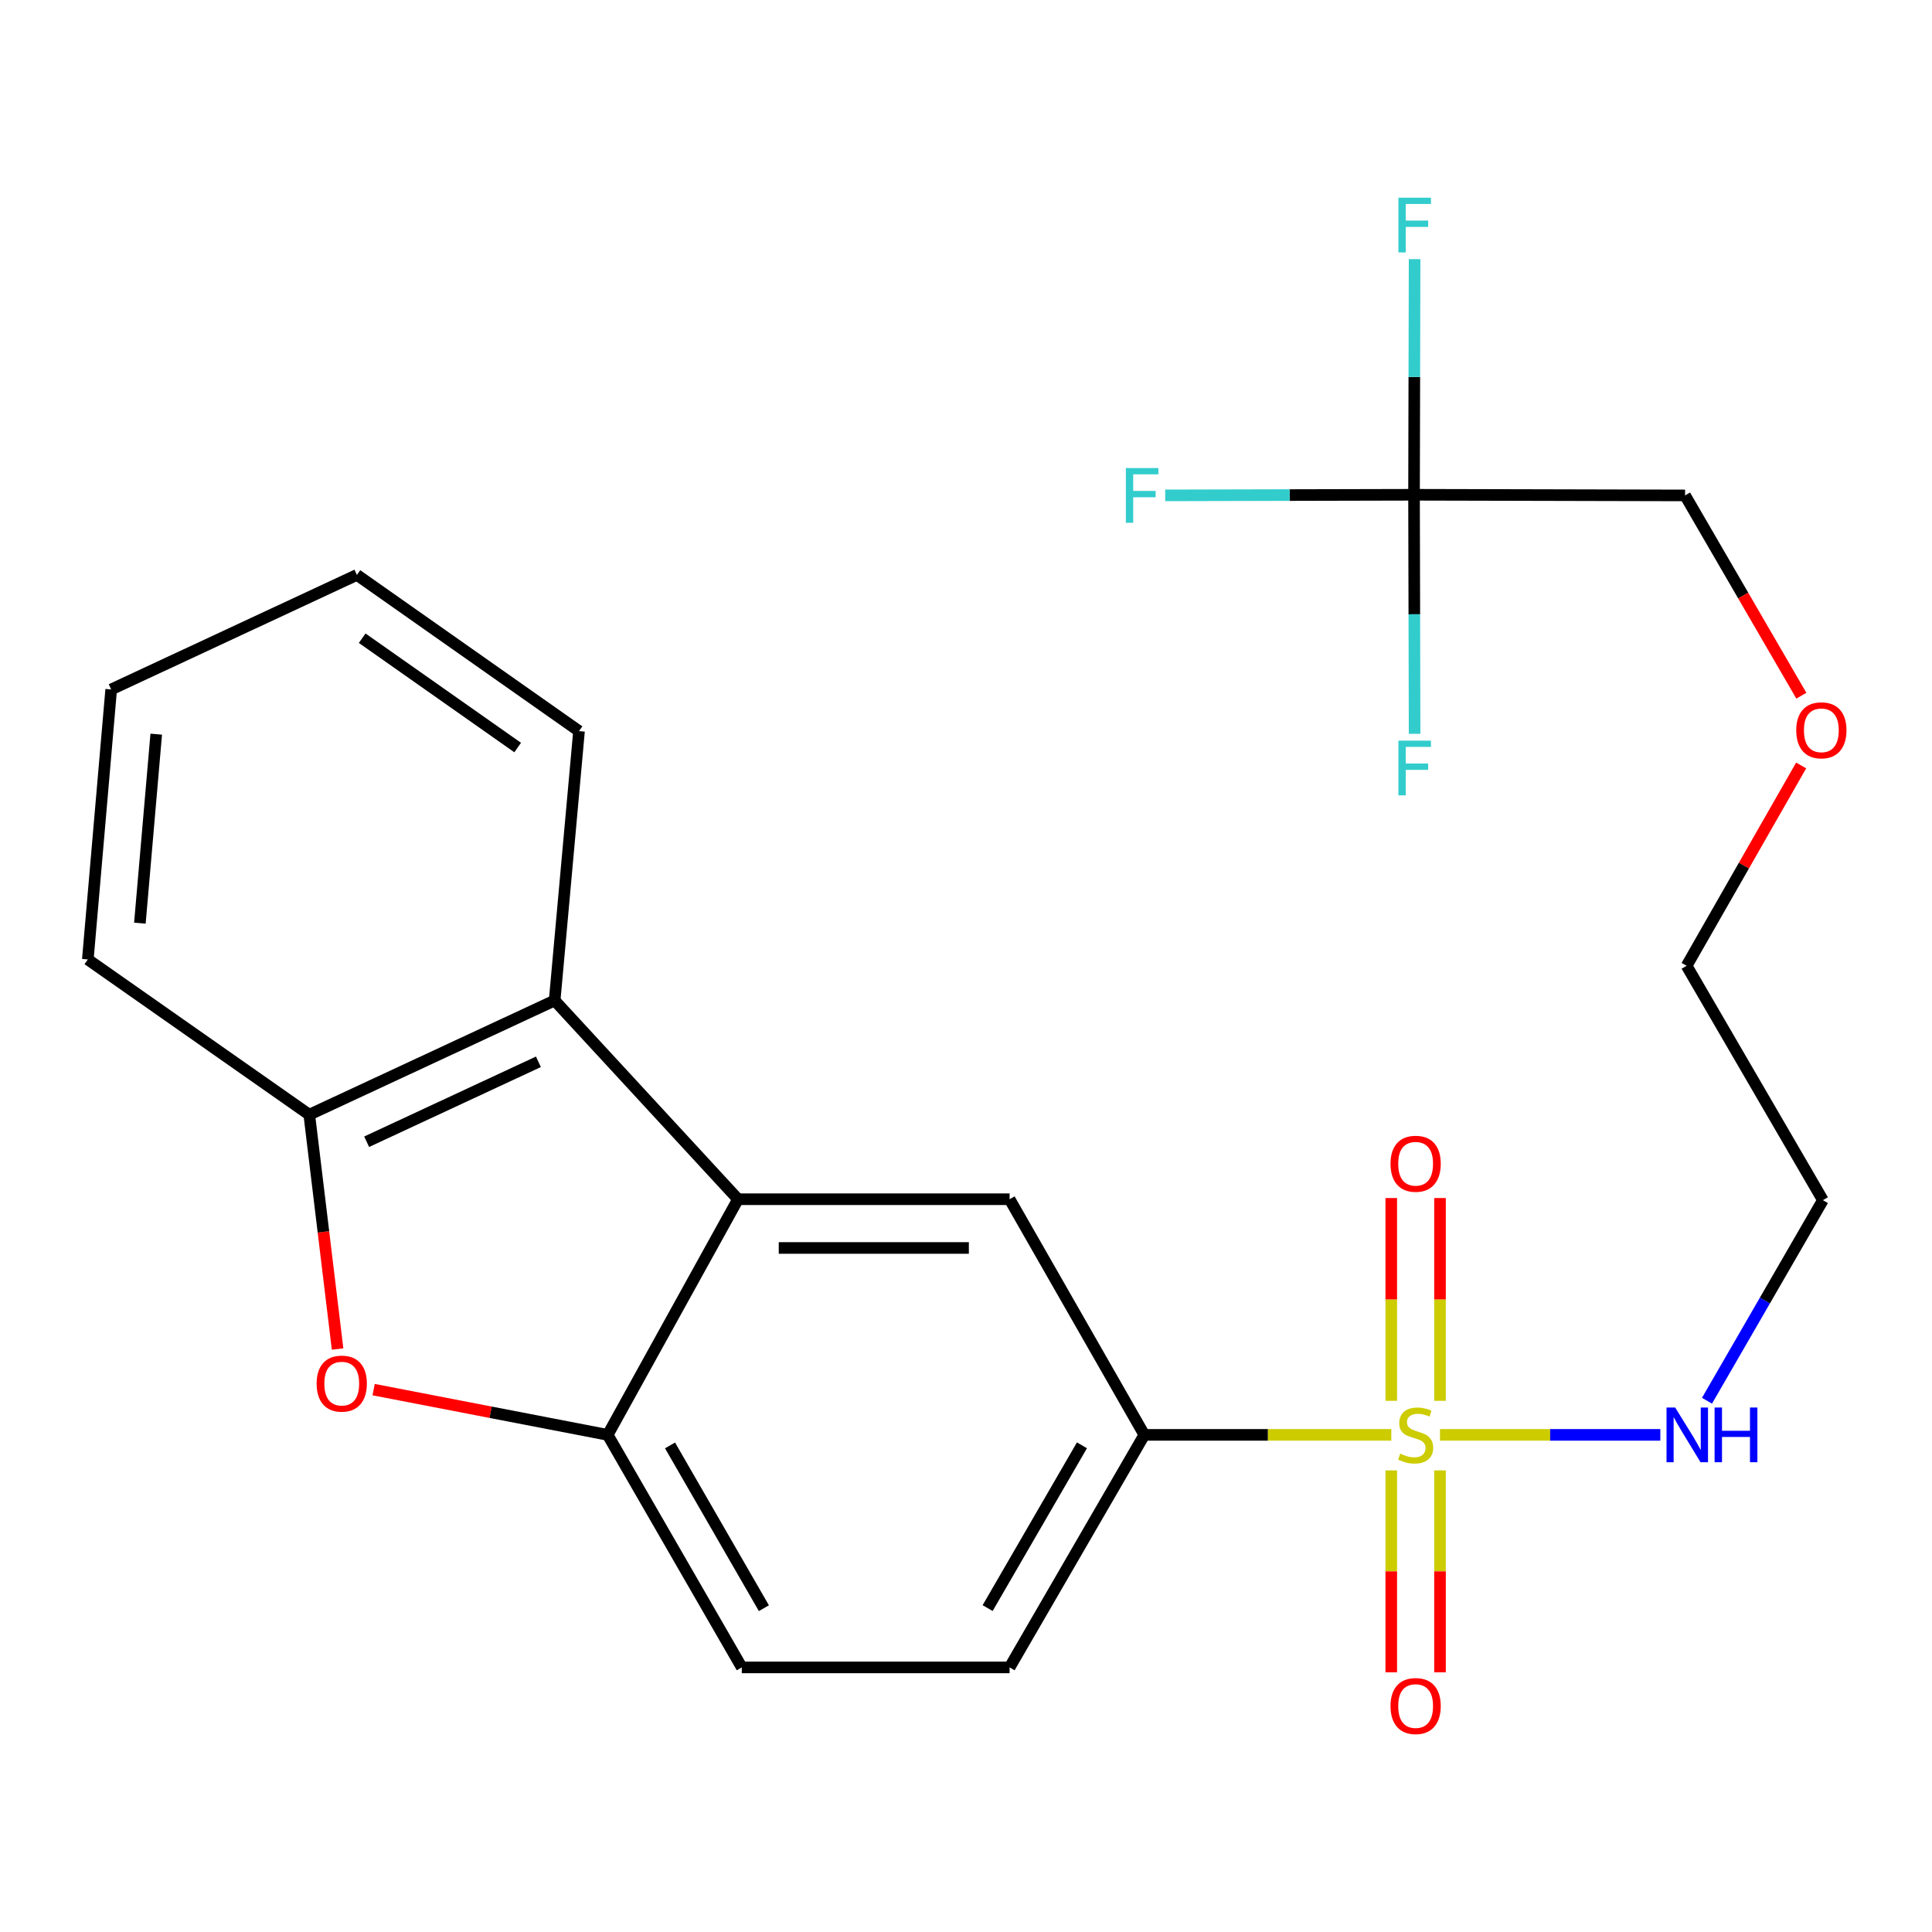 <?xml version='1.0' encoding='iso-8859-1'?>
<svg version='1.1' baseProfile='full'
              xmlns='http://www.w3.org/2000/svg'
                      xmlns:rdkit='http://www.rdkit.org/xml'
                      xmlns:xlink='http://www.w3.org/1999/xlink'
                  xml:space='preserve'
width='1000px' height='1000px' viewBox='0 0 1000 1000'>
<!-- END OF HEADER -->
<rect style='opacity:1.0;fill:#FFFFFF;stroke:none' width='1000' height='1000' x='0' y='0'> </rect>
<path class='bond-3' d='M 720.139,742.689 L 656.22,742.689' style='fill:none;fill-rule:evenodd;stroke:#CCCC00;stroke-width:6px;stroke-linecap:butt;stroke-linejoin:miter;stroke-opacity:1' />
<path class='bond-3' d='M 656.22,742.689 L 592.301,742.689' style='fill:none;fill-rule:evenodd;stroke:#000000;stroke-width:6px;stroke-linecap:butt;stroke-linejoin:miter;stroke-opacity:1' />
<path class='bond-8' d='M 745.344,725.059 L 745.344,672.581' style='fill:none;fill-rule:evenodd;stroke:#CCCC00;stroke-width:6px;stroke-linecap:butt;stroke-linejoin:miter;stroke-opacity:1' />
<path class='bond-8' d='M 745.344,672.581 L 745.344,620.104' style='fill:none;fill-rule:evenodd;stroke:#FF0000;stroke-width:6px;stroke-linecap:butt;stroke-linejoin:miter;stroke-opacity:1' />
<path class='bond-8' d='M 720.117,725.059 L 720.117,672.581' style='fill:none;fill-rule:evenodd;stroke:#CCCC00;stroke-width:6px;stroke-linecap:butt;stroke-linejoin:miter;stroke-opacity:1' />
<path class='bond-8' d='M 720.117,672.581 L 720.117,620.104' style='fill:none;fill-rule:evenodd;stroke:#FF0000;stroke-width:6px;stroke-linecap:butt;stroke-linejoin:miter;stroke-opacity:1' />
<path class='bond-9' d='M 720.117,761.076 L 720.117,813.337' style='fill:none;fill-rule:evenodd;stroke:#CCCC00;stroke-width:6px;stroke-linecap:butt;stroke-linejoin:miter;stroke-opacity:1' />
<path class='bond-9' d='M 720.117,813.337 L 720.117,865.597' style='fill:none;fill-rule:evenodd;stroke:#FF0000;stroke-width:6px;stroke-linecap:butt;stroke-linejoin:miter;stroke-opacity:1' />
<path class='bond-9' d='M 745.344,761.076 L 745.344,813.337' style='fill:none;fill-rule:evenodd;stroke:#CCCC00;stroke-width:6px;stroke-linecap:butt;stroke-linejoin:miter;stroke-opacity:1' />
<path class='bond-9' d='M 745.344,813.337 L 745.344,865.597' style='fill:none;fill-rule:evenodd;stroke:#FF0000;stroke-width:6px;stroke-linecap:butt;stroke-linejoin:miter;stroke-opacity:1' />
<path class='bond-10' d='M 745.325,742.689 L 802.356,742.689' style='fill:none;fill-rule:evenodd;stroke:#CCCC00;stroke-width:6px;stroke-linecap:butt;stroke-linejoin:miter;stroke-opacity:1' />
<path class='bond-10' d='M 802.356,742.689 L 859.387,742.689' style='fill:none;fill-rule:evenodd;stroke:#0000FF;stroke-width:6px;stroke-linecap:butt;stroke-linejoin:miter;stroke-opacity:1' />
<path class='bond-0' d='M 381.994,620.718 L 522.563,620.718' style='fill:none;fill-rule:evenodd;stroke:#000000;stroke-width:6px;stroke-linecap:butt;stroke-linejoin:miter;stroke-opacity:1' />
<path class='bond-0' d='M 403.079,645.945 L 501.478,645.945' style='fill:none;fill-rule:evenodd;stroke:#000000;stroke-width:6px;stroke-linecap:butt;stroke-linejoin:miter;stroke-opacity:1' />
<path class='bond-4' d='M 381.994,620.718 L 287.085,517.849' style='fill:none;fill-rule:evenodd;stroke:#000000;stroke-width:6px;stroke-linecap:butt;stroke-linejoin:miter;stroke-opacity:1' />
<path class='bond-24' d='M 381.994,620.718 L 314.54,742.689' style='fill:none;fill-rule:evenodd;stroke:#000000;stroke-width:6px;stroke-linecap:butt;stroke-linejoin:miter;stroke-opacity:1' />
<path class='bond-1' d='M 193.391,719.266 L 253.966,730.978' style='fill:none;fill-rule:evenodd;stroke:#FF0000;stroke-width:6px;stroke-linecap:butt;stroke-linejoin:miter;stroke-opacity:1' />
<path class='bond-1' d='M 253.966,730.978 L 314.54,742.689' style='fill:none;fill-rule:evenodd;stroke:#000000;stroke-width:6px;stroke-linecap:butt;stroke-linejoin:miter;stroke-opacity:1' />
<path class='bond-25' d='M 174.733,698.252 L 167.408,637.608' style='fill:none;fill-rule:evenodd;stroke:#FF0000;stroke-width:6px;stroke-linecap:butt;stroke-linejoin:miter;stroke-opacity:1' />
<path class='bond-25' d='M 167.408,637.608 L 160.082,576.963' style='fill:none;fill-rule:evenodd;stroke:#000000;stroke-width:6px;stroke-linecap:butt;stroke-linejoin:miter;stroke-opacity:1' />
<path class='bond-2' d='M 314.54,742.689 L 383.942,863.049' style='fill:none;fill-rule:evenodd;stroke:#000000;stroke-width:6px;stroke-linecap:butt;stroke-linejoin:miter;stroke-opacity:1' />
<path class='bond-2' d='M 346.804,748.142 L 395.386,832.394' style='fill:none;fill-rule:evenodd;stroke:#000000;stroke-width:6px;stroke-linecap:butt;stroke-linejoin:miter;stroke-opacity:1' />
<path class='bond-6' d='M 592.301,742.689 L 522.563,620.718' style='fill:none;fill-rule:evenodd;stroke:#000000;stroke-width:6px;stroke-linecap:butt;stroke-linejoin:miter;stroke-opacity:1' />
<path class='bond-12' d='M 592.301,742.689 L 522.563,863.049' style='fill:none;fill-rule:evenodd;stroke:#000000;stroke-width:6px;stroke-linecap:butt;stroke-linejoin:miter;stroke-opacity:1' />
<path class='bond-12' d='M 560.013,748.096 L 511.196,832.348' style='fill:none;fill-rule:evenodd;stroke:#000000;stroke-width:6px;stroke-linecap:butt;stroke-linejoin:miter;stroke-opacity:1' />
<path class='bond-5' d='M 287.085,517.849 L 160.082,576.963' style='fill:none;fill-rule:evenodd;stroke:#000000;stroke-width:6px;stroke-linecap:butt;stroke-linejoin:miter;stroke-opacity:1' />
<path class='bond-5' d='M 278.68,549.586 L 189.778,590.967' style='fill:none;fill-rule:evenodd;stroke:#000000;stroke-width:6px;stroke-linecap:butt;stroke-linejoin:miter;stroke-opacity:1' />
<path class='bond-18' d='M 287.085,517.849 L 299.698,378.415' style='fill:none;fill-rule:evenodd;stroke:#000000;stroke-width:6px;stroke-linecap:butt;stroke-linejoin:miter;stroke-opacity:1' />
<path class='bond-19' d='M 160.082,576.963 L 45.455,496.616' style='fill:none;fill-rule:evenodd;stroke:#000000;stroke-width:6px;stroke-linecap:butt;stroke-linejoin:miter;stroke-opacity:1' />
<path class='bond-7' d='M 731.903,256.093 L 872.192,256.429' style='fill:none;fill-rule:evenodd;stroke:#000000;stroke-width:6px;stroke-linecap:butt;stroke-linejoin:miter;stroke-opacity:1' />
<path class='bond-13' d='M 731.903,256.093 L 732.05,317.957' style='fill:none;fill-rule:evenodd;stroke:#000000;stroke-width:6px;stroke-linecap:butt;stroke-linejoin:miter;stroke-opacity:1' />
<path class='bond-13' d='M 732.05,317.957 L 732.198,379.821' style='fill:none;fill-rule:evenodd;stroke:#33CCCC;stroke-width:6px;stroke-linecap:butt;stroke-linejoin:miter;stroke-opacity:1' />
<path class='bond-14' d='M 731.903,256.093 L 732.05,195.117' style='fill:none;fill-rule:evenodd;stroke:#000000;stroke-width:6px;stroke-linecap:butt;stroke-linejoin:miter;stroke-opacity:1' />
<path class='bond-14' d='M 732.05,195.117 L 732.197,134.141' style='fill:none;fill-rule:evenodd;stroke:#33CCCC;stroke-width:6px;stroke-linecap:butt;stroke-linejoin:miter;stroke-opacity:1' />
<path class='bond-15' d='M 731.903,256.093 L 667.504,256.247' style='fill:none;fill-rule:evenodd;stroke:#000000;stroke-width:6px;stroke-linecap:butt;stroke-linejoin:miter;stroke-opacity:1' />
<path class='bond-15' d='M 667.504,256.247 L 603.104,256.4' style='fill:none;fill-rule:evenodd;stroke:#33CCCC;stroke-width:6px;stroke-linecap:butt;stroke-linejoin:miter;stroke-opacity:1' />
<path class='bond-16' d='M 883.537,725.022 L 913.533,673.115' style='fill:none;fill-rule:evenodd;stroke:#0000FF;stroke-width:6px;stroke-linecap:butt;stroke-linejoin:miter;stroke-opacity:1' />
<path class='bond-16' d='M 913.533,673.115 L 943.528,621.208' style='fill:none;fill-rule:evenodd;stroke:#000000;stroke-width:6px;stroke-linecap:butt;stroke-linejoin:miter;stroke-opacity:1' />
<path class='bond-11' d='M 383.942,863.049 L 522.563,863.049' style='fill:none;fill-rule:evenodd;stroke:#000000;stroke-width:6px;stroke-linecap:butt;stroke-linejoin:miter;stroke-opacity:1' />
<path class='bond-21' d='M 943.528,621.208 L 872.991,499.895' style='fill:none;fill-rule:evenodd;stroke:#000000;stroke-width:6px;stroke-linecap:butt;stroke-linejoin:miter;stroke-opacity:1' />
<path class='bond-17' d='M 872.192,256.429 L 902.284,308.26' style='fill:none;fill-rule:evenodd;stroke:#000000;stroke-width:6px;stroke-linecap:butt;stroke-linejoin:miter;stroke-opacity:1' />
<path class='bond-17' d='M 902.284,308.26 L 932.376,360.092' style='fill:none;fill-rule:evenodd;stroke:#FF0000;stroke-width:6px;stroke-linecap:butt;stroke-linejoin:miter;stroke-opacity:1' />
<path class='bond-22' d='M 299.698,378.415 L 184.734,297.577' style='fill:none;fill-rule:evenodd;stroke:#000000;stroke-width:6px;stroke-linecap:butt;stroke-linejoin:miter;stroke-opacity:1' />
<path class='bond-22' d='M 267.944,386.925 L 187.469,330.338' style='fill:none;fill-rule:evenodd;stroke:#000000;stroke-width:6px;stroke-linecap:butt;stroke-linejoin:miter;stroke-opacity:1' />
<path class='bond-26' d='M 45.455,496.616 L 57.549,356.86' style='fill:none;fill-rule:evenodd;stroke:#000000;stroke-width:6px;stroke-linecap:butt;stroke-linejoin:miter;stroke-opacity:1' />
<path class='bond-26' d='M 72.402,477.828 L 80.868,379.998' style='fill:none;fill-rule:evenodd;stroke:#000000;stroke-width:6px;stroke-linecap:butt;stroke-linejoin:miter;stroke-opacity:1' />
<path class='bond-20' d='M 932.282,396.197 L 902.636,448.046' style='fill:none;fill-rule:evenodd;stroke:#FF0000;stroke-width:6px;stroke-linecap:butt;stroke-linejoin:miter;stroke-opacity:1' />
<path class='bond-20' d='M 902.636,448.046 L 872.991,499.895' style='fill:none;fill-rule:evenodd;stroke:#000000;stroke-width:6px;stroke-linecap:butt;stroke-linejoin:miter;stroke-opacity:1' />
<path class='bond-23' d='M 184.734,297.577 L 57.549,356.86' style='fill:none;fill-rule:evenodd;stroke:#000000;stroke-width:6px;stroke-linecap:butt;stroke-linejoin:miter;stroke-opacity:1' />
<path  class='atom-0' d='M 724.73 752.409
Q 725.05 752.529, 726.37 753.089
Q 727.69 753.649, 729.13 754.009
Q 730.61 754.329, 732.05 754.329
Q 734.73 754.329, 736.29 753.049
Q 737.85 751.729, 737.85 749.449
Q 737.85 747.889, 737.05 746.929
Q 736.29 745.969, 735.09 745.449
Q 733.89 744.929, 731.89 744.329
Q 729.37 743.569, 727.85 742.849
Q 726.37 742.129, 725.29 740.609
Q 724.25 739.089, 724.25 736.529
Q 724.25 732.969, 726.65 730.769
Q 729.09 728.569, 733.89 728.569
Q 737.17 728.569, 740.89 730.129
L 739.97 733.209
Q 736.57 731.809, 734.01 731.809
Q 731.25 731.809, 729.73 732.969
Q 728.21 734.089, 728.25 736.049
Q 728.25 737.569, 729.01 738.489
Q 729.81 739.409, 730.93 739.929
Q 732.09 740.449, 734.01 741.049
Q 736.57 741.849, 738.09 742.649
Q 739.61 743.449, 740.69 745.089
Q 741.81 746.689, 741.81 749.449
Q 741.81 753.369, 739.17 755.489
Q 736.57 757.569, 732.21 757.569
Q 729.69 757.569, 727.77 757.009
Q 725.89 756.489, 723.65 755.569
L 724.73 752.409
' fill='#CCCC00'/>
<path  class='atom-2' d='M 163.886 716.155
Q 163.886 709.355, 167.246 705.555
Q 170.606 701.755, 176.886 701.755
Q 183.166 701.755, 186.526 705.555
Q 189.886 709.355, 189.886 716.155
Q 189.886 723.035, 186.486 726.955
Q 183.086 730.835, 176.886 730.835
Q 170.646 730.835, 167.246 726.955
Q 163.886 723.075, 163.886 716.155
M 176.886 727.635
Q 181.206 727.635, 183.526 724.755
Q 185.886 721.835, 185.886 716.155
Q 185.886 710.595, 183.526 707.795
Q 181.206 704.955, 176.886 704.955
Q 172.566 704.955, 170.206 707.755
Q 167.886 710.555, 167.886 716.155
Q 167.886 721.875, 170.206 724.755
Q 172.566 727.635, 176.886 727.635
' fill='#FF0000'/>
<path  class='atom-9' d='M 719.73 602.354
Q 719.73 595.554, 723.09 591.754
Q 726.45 587.954, 732.73 587.954
Q 739.01 587.954, 742.37 591.754
Q 745.73 595.554, 745.73 602.354
Q 745.73 609.234, 742.33 613.154
Q 738.93 617.034, 732.73 617.034
Q 726.49 617.034, 723.09 613.154
Q 719.73 609.274, 719.73 602.354
M 732.73 613.834
Q 737.05 613.834, 739.37 610.954
Q 741.73 608.034, 741.73 602.354
Q 741.73 596.794, 739.37 593.994
Q 737.05 591.154, 732.73 591.154
Q 728.41 591.154, 726.05 593.954
Q 723.73 596.754, 723.73 602.354
Q 723.73 608.074, 726.05 610.954
Q 728.41 613.834, 732.73 613.834
' fill='#FF0000'/>
<path  class='atom-10' d='M 719.73 883.044
Q 719.73 876.244, 723.09 872.444
Q 726.45 868.644, 732.73 868.644
Q 739.01 868.644, 742.37 872.444
Q 745.73 876.244, 745.73 883.044
Q 745.73 889.924, 742.33 893.844
Q 738.93 897.724, 732.73 897.724
Q 726.49 897.724, 723.09 893.844
Q 719.73 889.964, 719.73 883.044
M 732.73 894.524
Q 737.05 894.524, 739.37 891.644
Q 741.73 888.724, 741.73 883.044
Q 741.73 877.484, 739.37 874.684
Q 737.05 871.844, 732.73 871.844
Q 728.41 871.844, 726.05 874.644
Q 723.73 877.444, 723.73 883.044
Q 723.73 888.764, 726.05 891.644
Q 728.41 894.524, 732.73 894.524
' fill='#FF0000'/>
<path  class='atom-11' d='M 867.067 728.529
L 876.347 743.529
Q 877.267 745.009, 878.747 747.689
Q 880.227 750.369, 880.307 750.529
L 880.307 728.529
L 884.067 728.529
L 884.067 756.849
L 880.187 756.849
L 870.227 740.449
Q 869.067 738.529, 867.827 736.329
Q 866.627 734.129, 866.267 733.449
L 866.267 756.849
L 862.587 756.849
L 862.587 728.529
L 867.067 728.529
' fill='#0000FF'/>
<path  class='atom-11' d='M 887.467 728.529
L 891.307 728.529
L 891.307 740.569
L 905.787 740.569
L 905.787 728.529
L 909.627 728.529
L 909.627 756.849
L 905.787 756.849
L 905.787 743.769
L 891.307 743.769
L 891.307 756.849
L 887.467 756.849
L 887.467 728.529
' fill='#0000FF'/>
<path  class='atom-14' d='M 723.82 383.357
L 740.66 383.357
L 740.66 386.597
L 727.62 386.597
L 727.62 395.197
L 739.22 395.197
L 739.22 398.477
L 727.62 398.477
L 727.62 411.677
L 723.82 411.677
L 723.82 383.357
' fill='#33CCCC'/>
<path  class='atom-15' d='M 723.82 102.33
L 740.66 102.33
L 740.66 105.57
L 727.62 105.57
L 727.62 114.17
L 739.22 114.17
L 739.22 117.45
L 727.62 117.45
L 727.62 130.65
L 723.82 130.65
L 723.82 102.33
' fill='#33CCCC'/>
<path  class='atom-16' d='M 582.746 242.269
L 599.586 242.269
L 599.586 245.509
L 586.546 245.509
L 586.546 254.109
L 598.146 254.109
L 598.146 257.389
L 586.546 257.389
L 586.546 270.589
L 582.746 270.589
L 582.746 242.269
' fill='#33CCCC'/>
<path  class='atom-21' d='M 929.729 378.004
Q 929.729 371.204, 933.089 367.404
Q 936.449 363.604, 942.729 363.604
Q 949.009 363.604, 952.369 367.404
Q 955.729 371.204, 955.729 378.004
Q 955.729 384.884, 952.329 388.804
Q 948.929 392.684, 942.729 392.684
Q 936.489 392.684, 933.089 388.804
Q 929.729 384.924, 929.729 378.004
M 942.729 389.484
Q 947.049 389.484, 949.369 386.604
Q 951.729 383.684, 951.729 378.004
Q 951.729 372.444, 949.369 369.644
Q 947.049 366.804, 942.729 366.804
Q 938.409 366.804, 936.049 369.604
Q 933.729 372.404, 933.729 378.004
Q 933.729 383.724, 936.049 386.604
Q 938.409 389.484, 942.729 389.484
' fill='#FF0000'/>
</svg>
